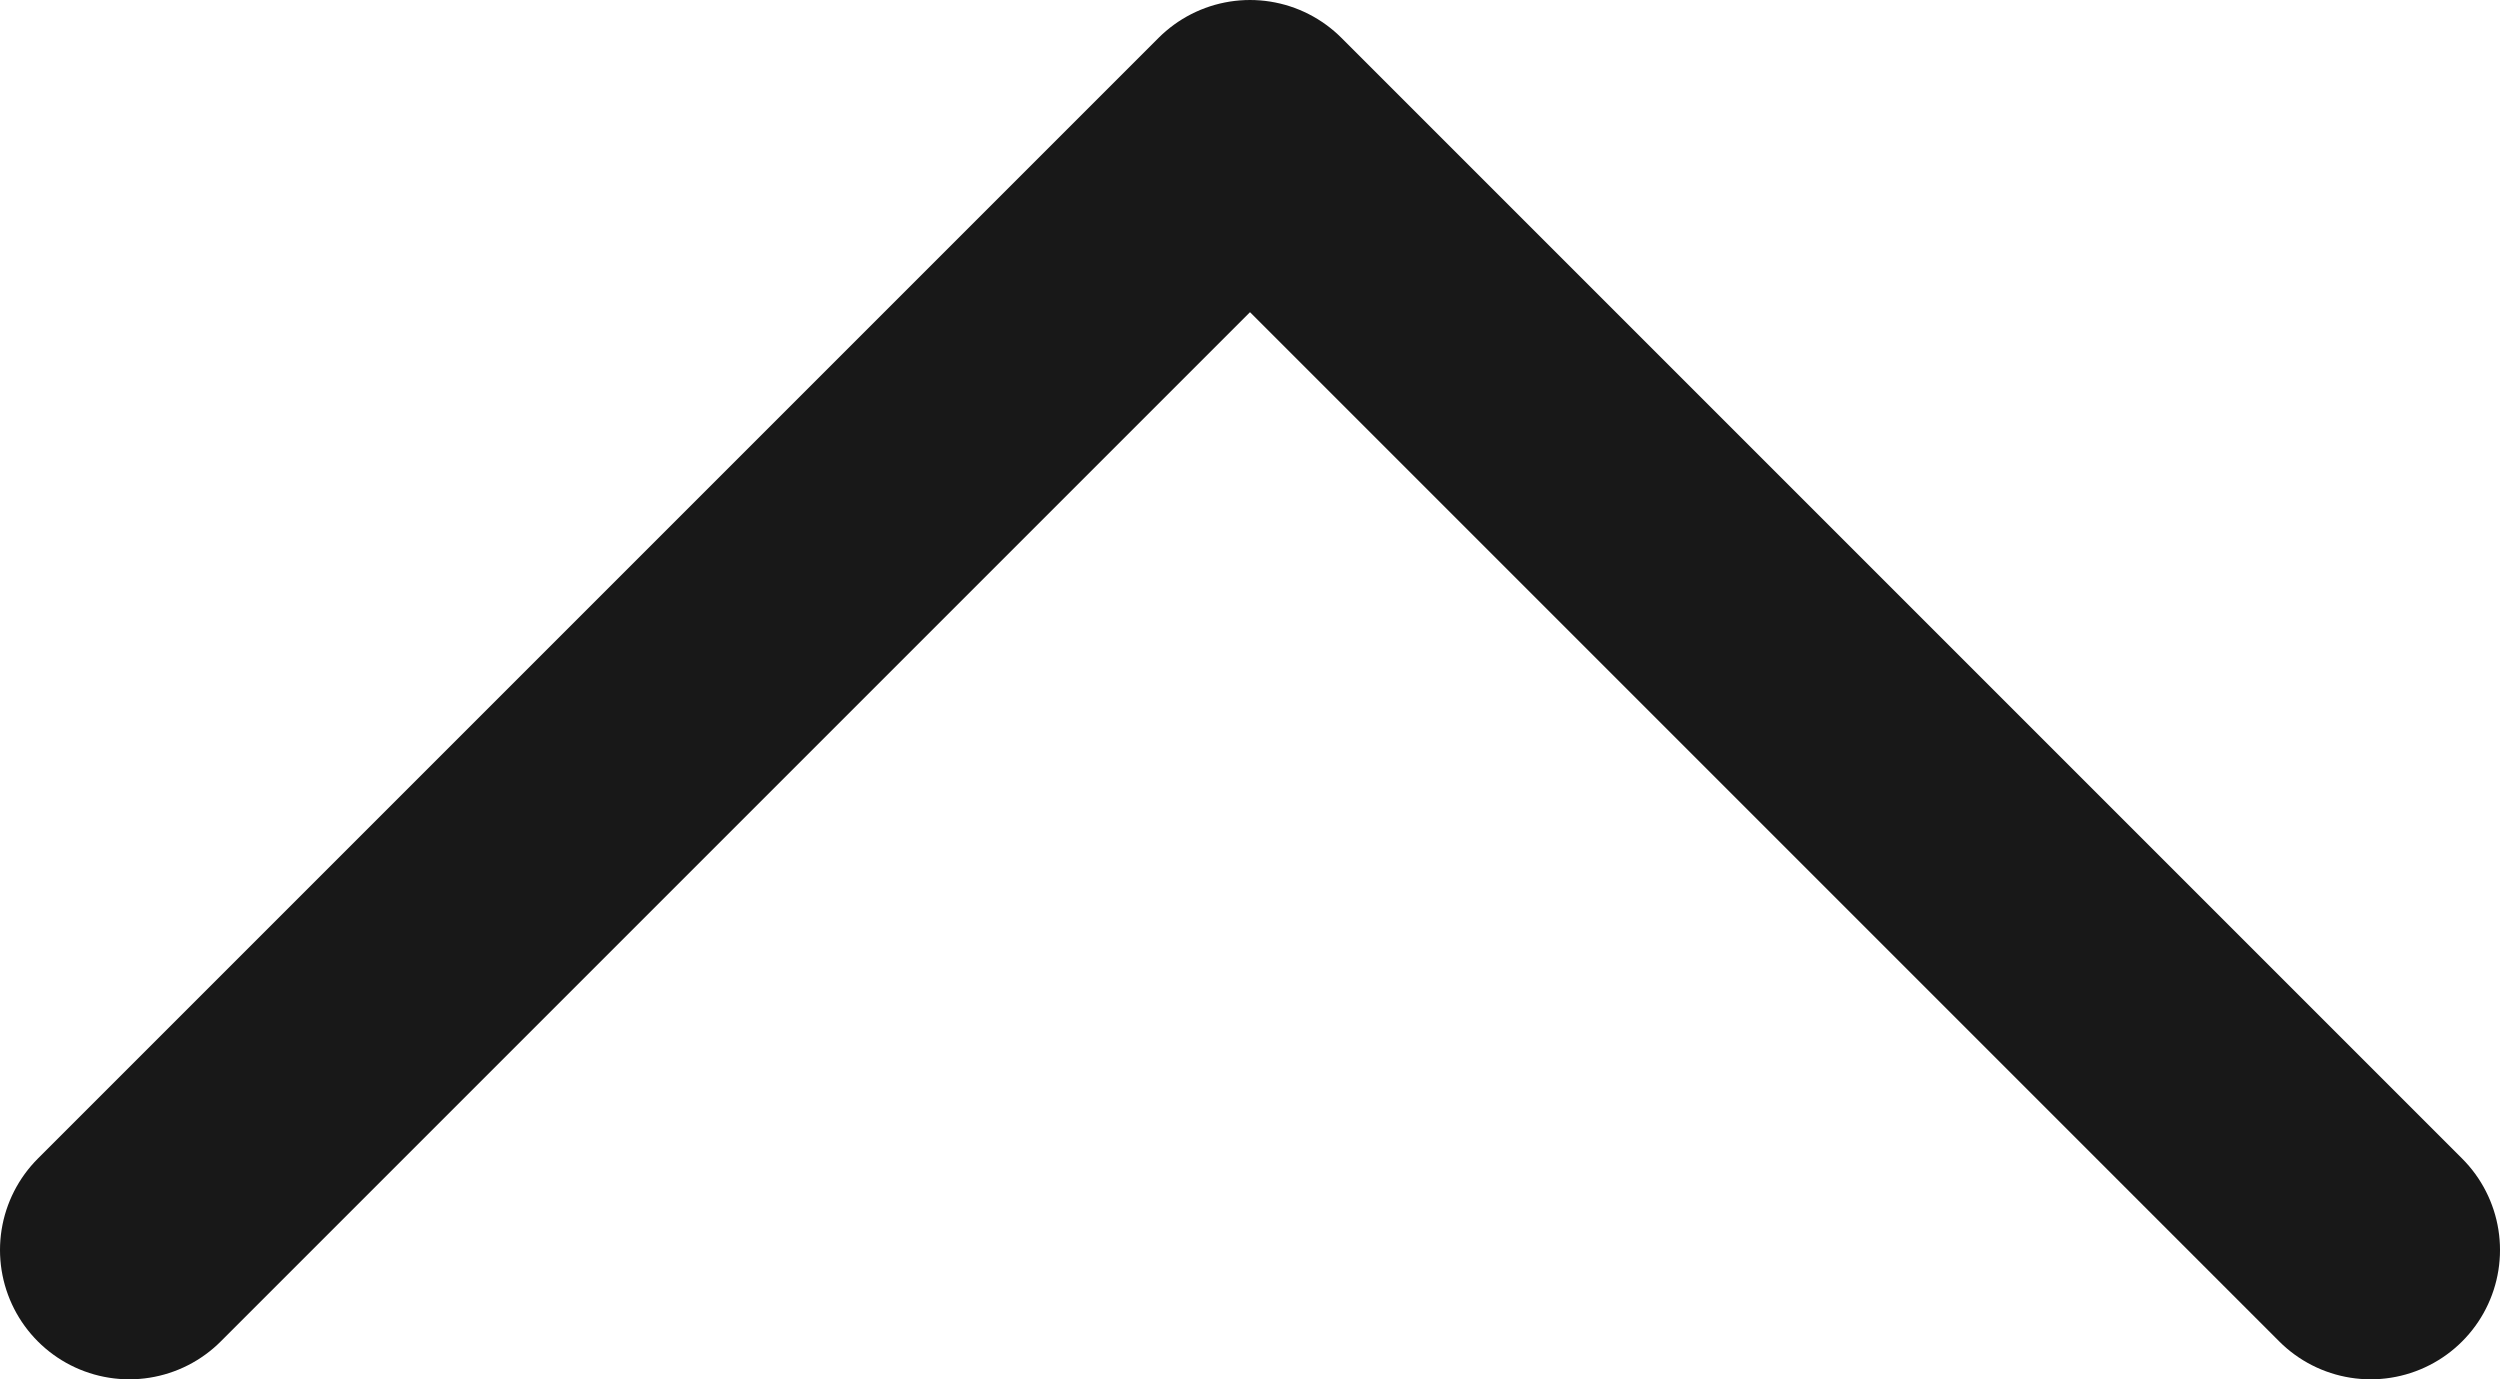 <svg xmlns="http://www.w3.org/2000/svg" width="14.5" height="8" viewBox="0 0 14.5 8" fill="none">
<path d="M13.75 7.25L7.25 0.75L0.75 7.25" stroke="#181818" stroke-width="1.5" stroke-linecap="round" stroke-linejoin="round"/>
</svg>
